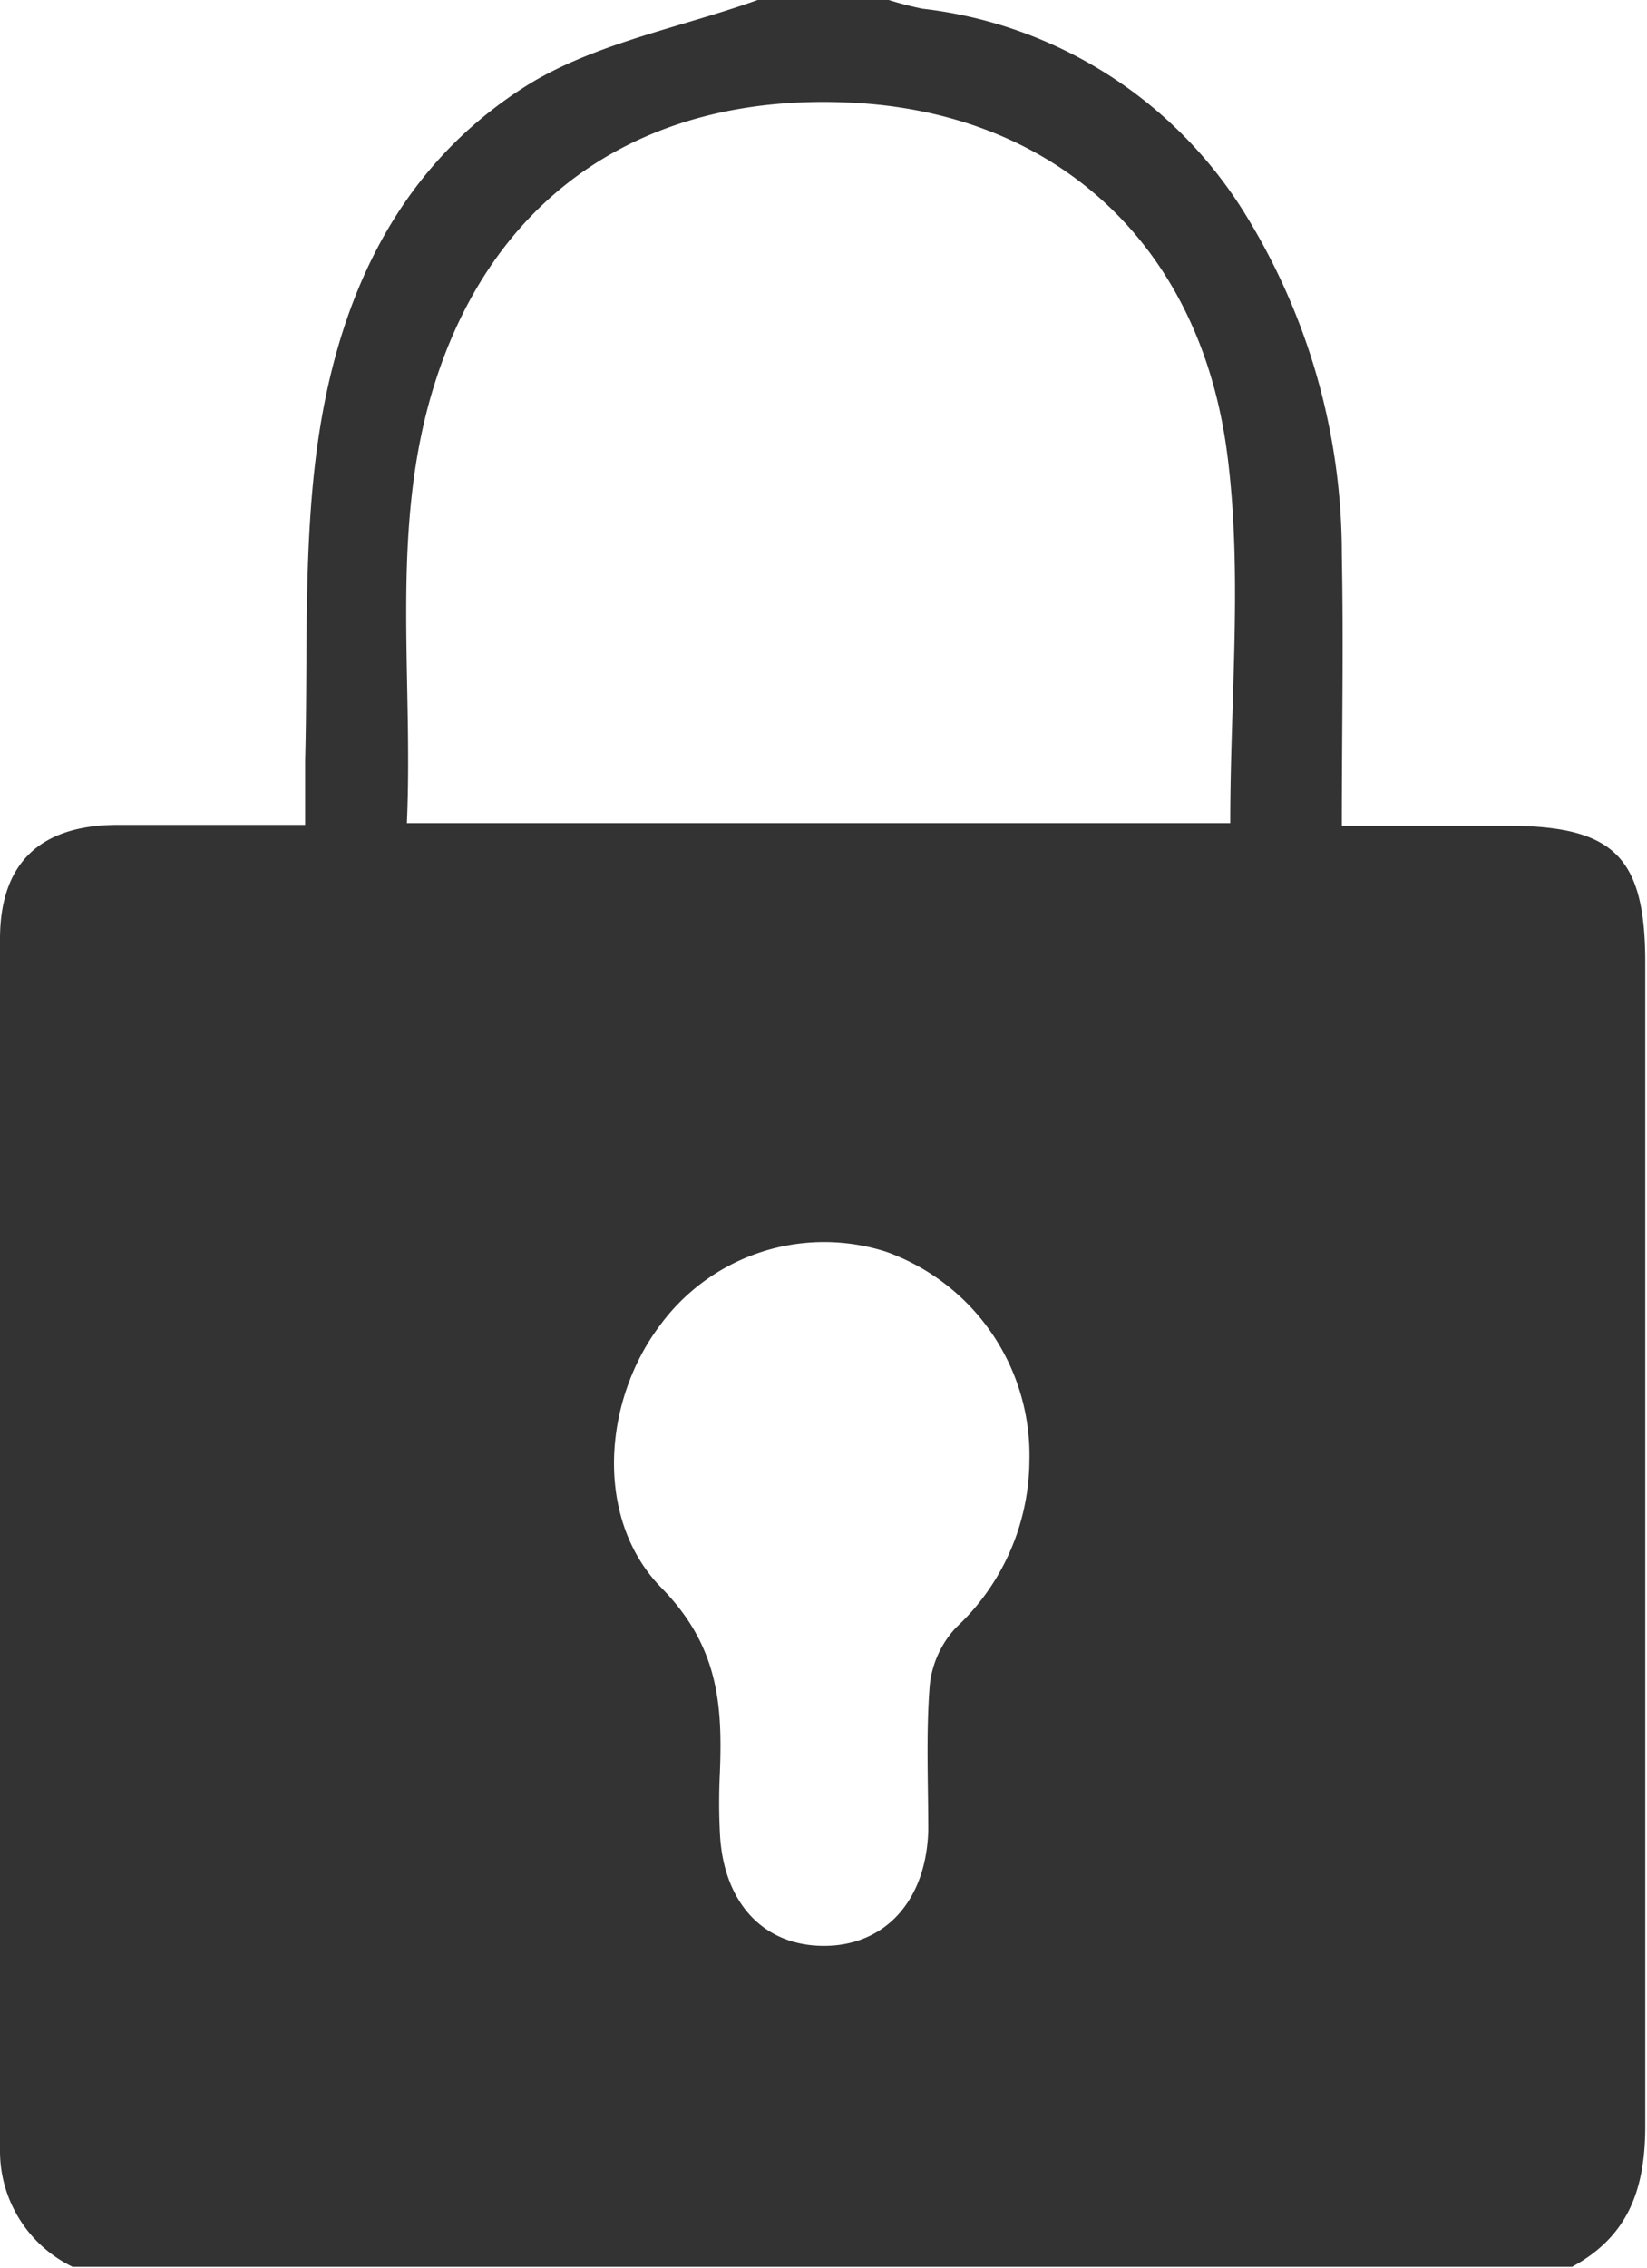 <svg xmlns="http://www.w3.org/2000/svg" viewBox="0 0 56.67 78"><defs><style>.cls-1{fill:#333;}</style></defs><title>Ativo 7</title><g id="Camada_2" data-name="Camada 2"><g id="Camada_1-2" data-name="Camada 1"><path class="cls-1" d="M26.07,0h4.51a11.61,11.61,0,0,0,1.16.3A15.06,15.06,0,0,1,42.88,7.42a22.25,22.25,0,0,1,3.29,11.67c.06,3.05,0,6.09,0,9.31h5.67c3.69,0,4.77,1.06,4.77,4.71,0,13.35,0,26.7,0,40,0,2.18-.58,3.8-2.52,4.85H2.5A4.42,4.42,0,0,1,0,74c0-13.9,0-27.8,0-41.7,0-2.6,1.36-3.91,4-3.93h6.5c0-.87,0-1.55,0-2.23.09-3.4-.05-6.82.34-10.18.62-5.34,2.66-10.16,7.4-13.09C20.56,1.47,23.44.94,26.07,0ZM42.33,28.31c0-4.3.43-8.55-.1-12.67-.94-7.32-6-11.78-12.95-12.11C22,3.17,16.71,6.87,14.78,13.79c-1.32,4.76-.56,9.61-.78,14.52ZM35.42,50.25a7.43,7.43,0,0,0-4.93-7.2,7,7,0,0,0-7.81,2.57c-1.95,2.62-2.22,6.66.09,9,1.95,2,2.09,4,2,6.34a20.62,20.62,0,0,0,0,2.08c.11,2.37,1.47,3.86,3.54,3.88s3.55-1.47,3.63-3.95c0-1.67-.08-3.35.05-5a3.42,3.42,0,0,1,.91-2A7.92,7.92,0,0,0,35.42,50.25Z"/></g></g></svg>